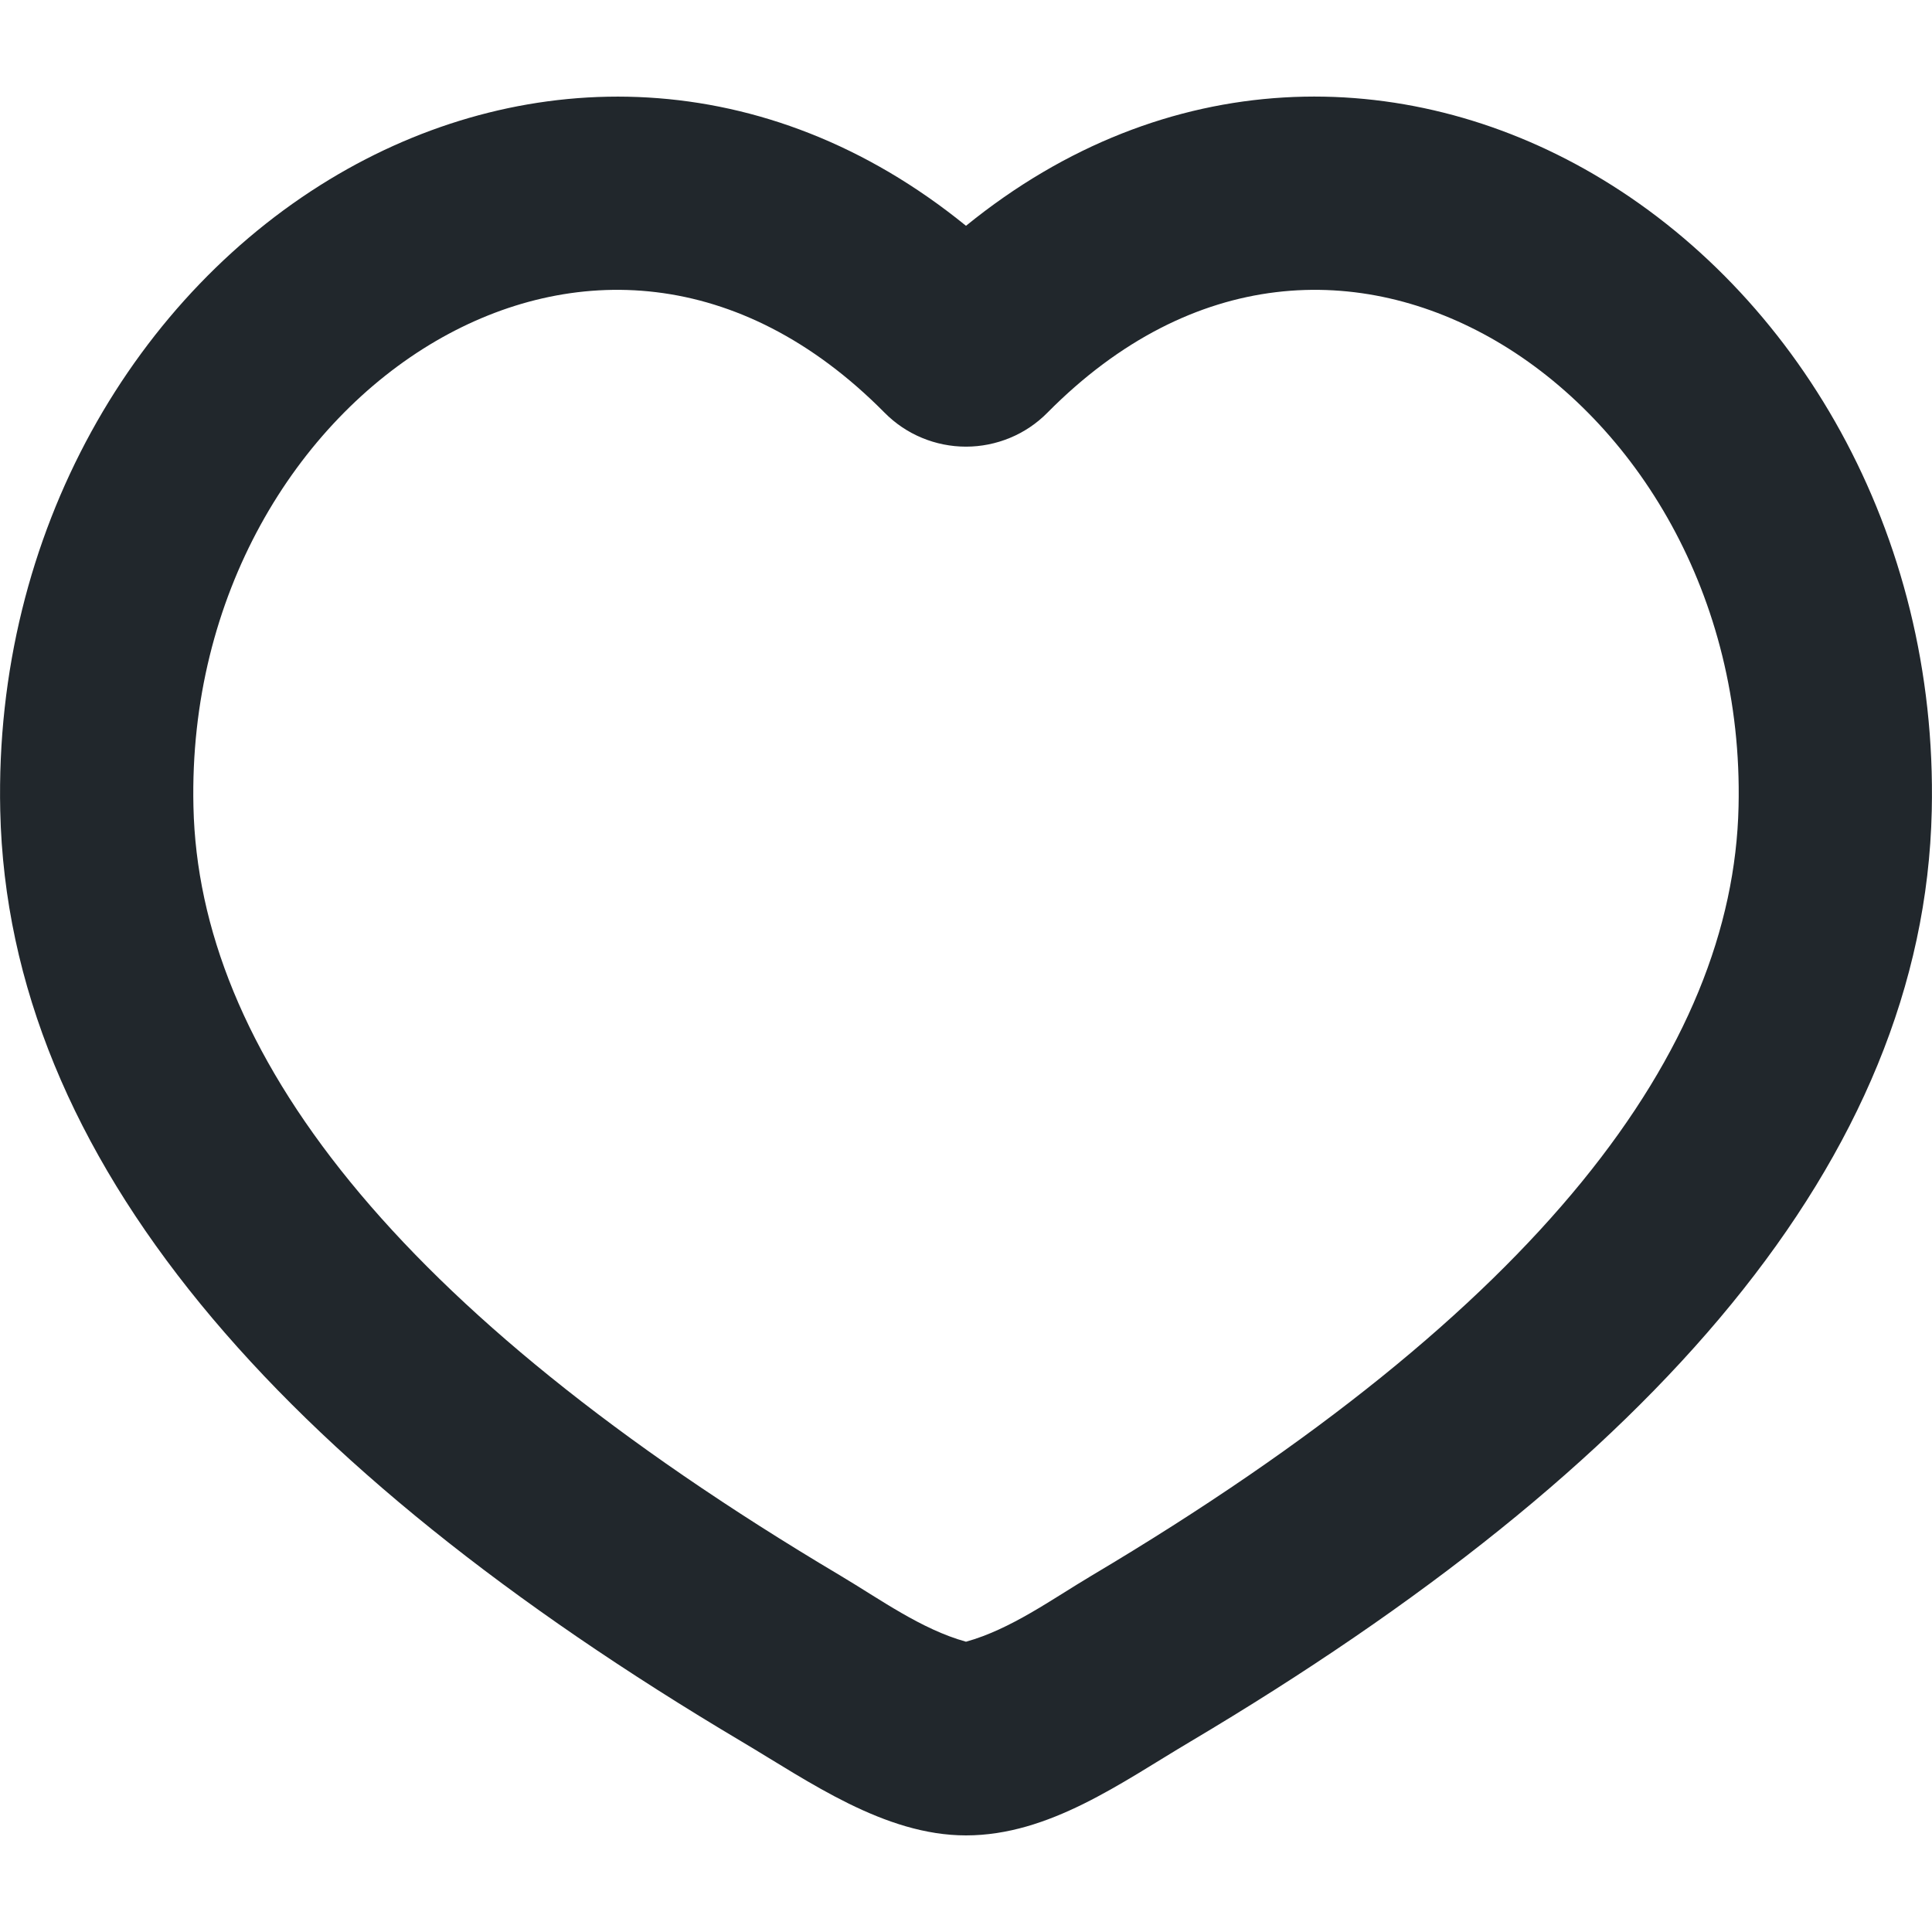 <svg width="16" height="16" viewBox="0 0 16 16" fill="none" xmlns="http://www.w3.org/2000/svg">
<path fill-rule="evenodd" clip-rule="evenodd" d="M13.195 1.441C14.871 2.418 16.05 4.401 15.998 6.714C15.934 9.602 13.686 12.15 9.855 14.425C9.287 14.762 8.689 15.2 8 15.2C7.324 15.2 6.7 14.754 6.144 14.424C2.314 12.15 0.066 9.602 0.002 6.714C-0.05 4.401 1.129 2.418 2.805 1.441C4.373 0.528 6.342 0.522 8 1.87C9.658 0.522 11.627 0.527 13.195 1.441ZM12.39 2.824C11.274 2.174 9.881 2.198 8.674 3.418C8.586 3.507 8.481 3.578 8.365 3.626C8.249 3.674 8.125 3.699 8 3.699C7.875 3.699 7.75 3.674 7.635 3.626C7.519 3.578 7.414 3.507 7.326 3.418C6.119 2.198 4.726 2.174 3.61 2.824C2.455 3.498 1.562 4.926 1.602 6.68C1.646 8.689 3.234 10.835 6.962 13.05C7.288 13.244 7.629 13.493 8 13.596C8.371 13.493 8.712 13.244 9.038 13.05C12.766 10.835 14.354 8.69 14.398 6.679C14.438 4.927 13.545 3.498 12.39 2.824Z" fill="#21272C"/>
</svg>
